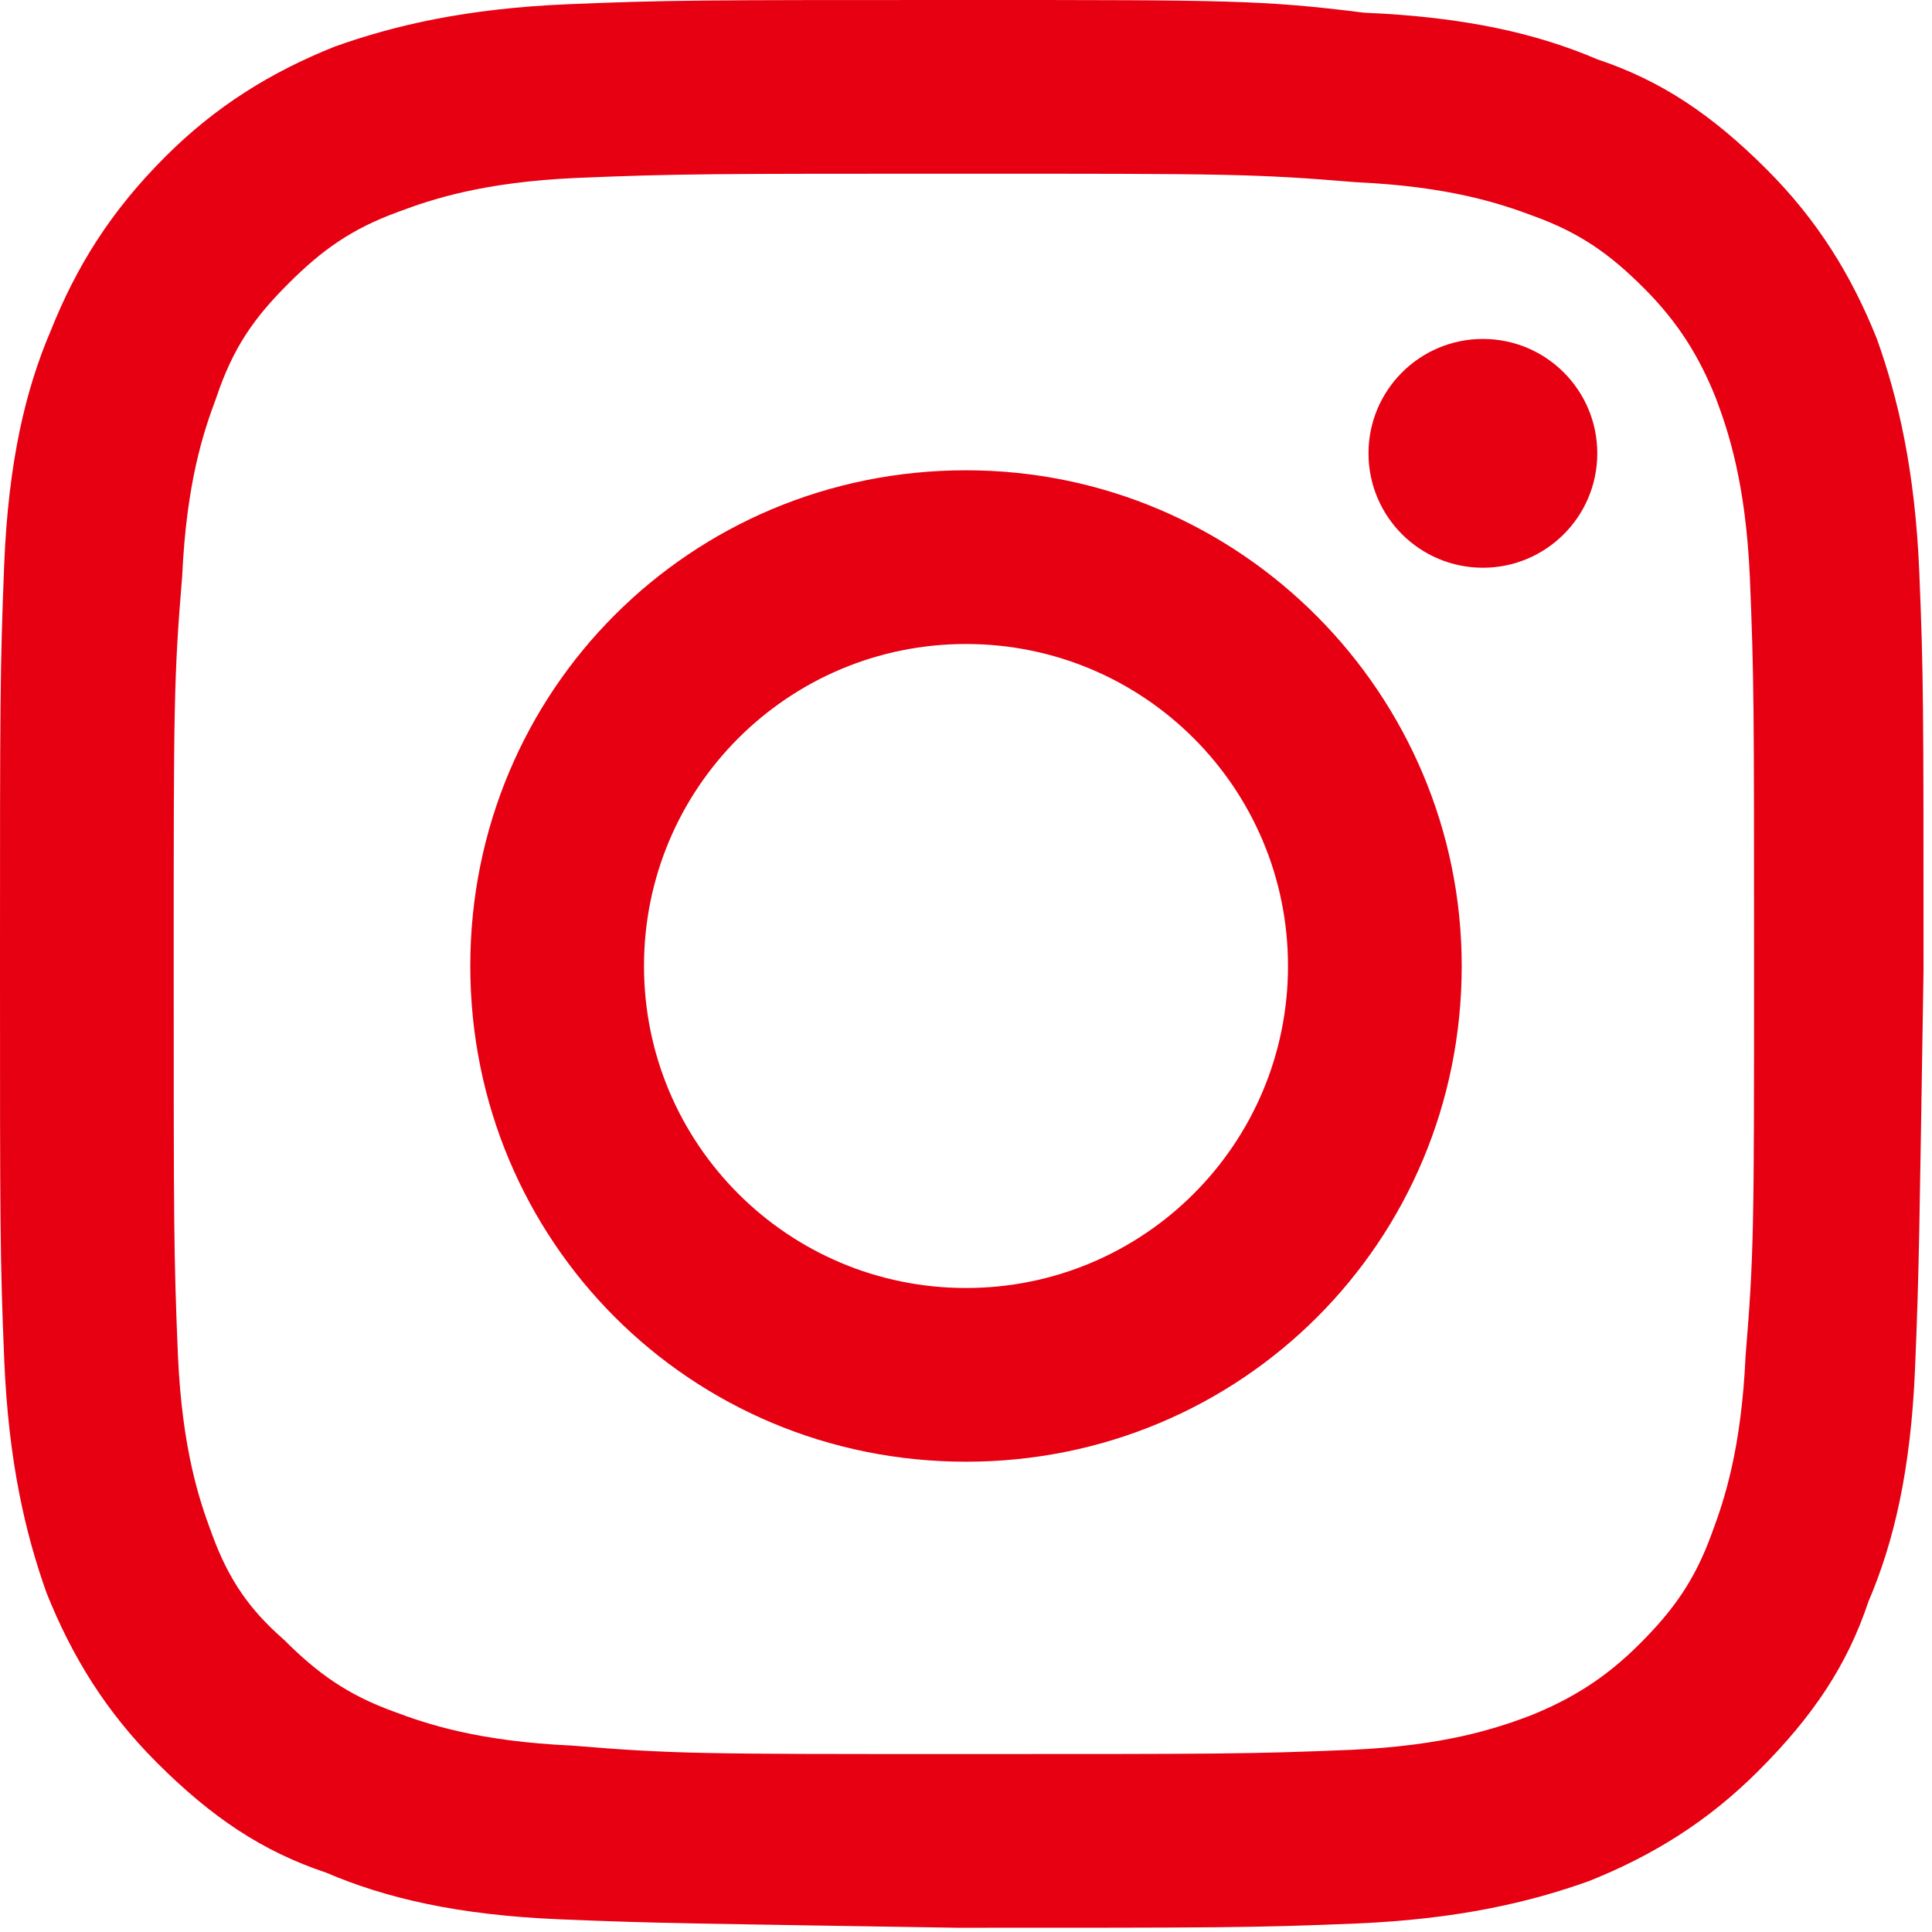 <?xml version="1.0" encoding="utf-8"?>
<!-- Generator: Adobe Illustrator 24.1.0, SVG Export Plug-In . SVG Version: 6.00 Build 0)  -->
<svg version="1.1" id="レイヤー_1" xmlns="http://www.w3.org/2000/svg" xmlns:xlink="http://www.w3.org/1999/xlink" x="0px"
	 y="0px" width="45.6px" height="45.6px" viewBox="0 0 45.6 45.6" style="enable-background:new 0 0 45.6 45.6;"
	 xml:space="preserve">
<style type="text/css">
	.st0{fill:#E60012;}
</style>
<path class="st0" d="M22.8,4.1c6.1,0,6.8,0,9.2,0.2c2.2,0.1,3.4,0.5,4.2,0.8c1.1,0.4,1.8,0.9,2.6,1.7c0.8,0.8,1.3,1.6,1.7,2.6
	c0.3,0.8,0.7,2,0.8,4.2c0.1,2.4,0.1,3.1,0.1,9.2s0,6.8-0.2,9.2c-0.1,2.2-0.5,3.4-0.8,4.2c-0.4,1.1-0.9,1.8-1.7,2.6
	c-0.8,0.8-1.6,1.3-2.6,1.7c-0.8,0.3-2,0.7-4.2,0.8c-2.4,0.1-3.1,0.1-9.2,0.1s-6.8,0-9.2-0.2c-2.2-0.1-3.4-0.5-4.2-0.8
	c-1.1-0.4-1.8-0.9-2.6-1.7C5.9,38,5.4,37.3,5,36.2c-0.3-0.8-0.7-2-0.8-4.2c-0.1-2.4-0.1-3.1-0.1-9.2c0-6.1,0-6.8,0.2-9.2
	c0.1-2.2,0.5-3.4,0.8-4.2C5.5,8.2,6,7.5,6.8,6.7C7.6,5.9,8.3,5.4,9.4,5c0.8-0.3,2-0.7,4.2-0.8C16,4.1,16.8,4.1,22.8,4.1 M22.8,0
	c-6.2,0-7,0-9.4,0.1c-2.4,0.1-4.1,0.5-5.5,1c-1.5,0.6-2.8,1.4-4,2.6C2.6,5,1.8,6.3,1.2,7.8c-0.6,1.4-1,3.1-1.1,5.5
	C0,15.8,0,16.6,0,22.7c0,6.2,0,7,0.1,9.4c0.1,2.4,0.5,4.1,1,5.5c0.6,1.5,1.4,2.8,2.6,4c1.3,1.3,2.5,2.1,4,2.6c1.4,0.6,3.1,1,5.5,1.1
	c2.4,0.1,3.2,0.1,9.4,0.2c6.2,0,7,0,9.4-0.1c2.4-0.1,4.1-0.5,5.5-1c1.5-0.6,2.8-1.4,4-2.6c1.3-1.3,2.1-2.5,2.6-4
	c0.6-1.4,1-3.1,1.1-5.5c0.1-2.4,0.1-3.2,0.2-9.4c0-6.2,0-7-0.1-9.4c-0.1-2.4-0.5-4.1-1-5.5c-0.6-1.5-1.4-2.8-2.6-4
	c-1.3-1.3-2.5-2.1-4-2.6c-1.4-0.6-3.1-1-5.5-1.1C29.8,0,29,0,22.8,0L22.8,0z"/>
<path class="st0" d="M22.8,11.1c-6.5,0-11.7,5.2-11.7,11.7s5.2,11.7,11.7,11.7c6.5,0,11.7-5.2,11.7-11.7
	C34.5,16.4,29.3,11.1,22.8,11.1z M22.8,30.4c-4.2,0-7.6-3.4-7.6-7.6c0-4.2,3.4-7.6,7.6-7.6c4.2,0,7.6,3.4,7.6,7.6
	C30.4,27,27,30.4,22.8,30.4z"/>
<circle class="st0" cx="35" cy="10.7" r="2.7"/>
</svg>
